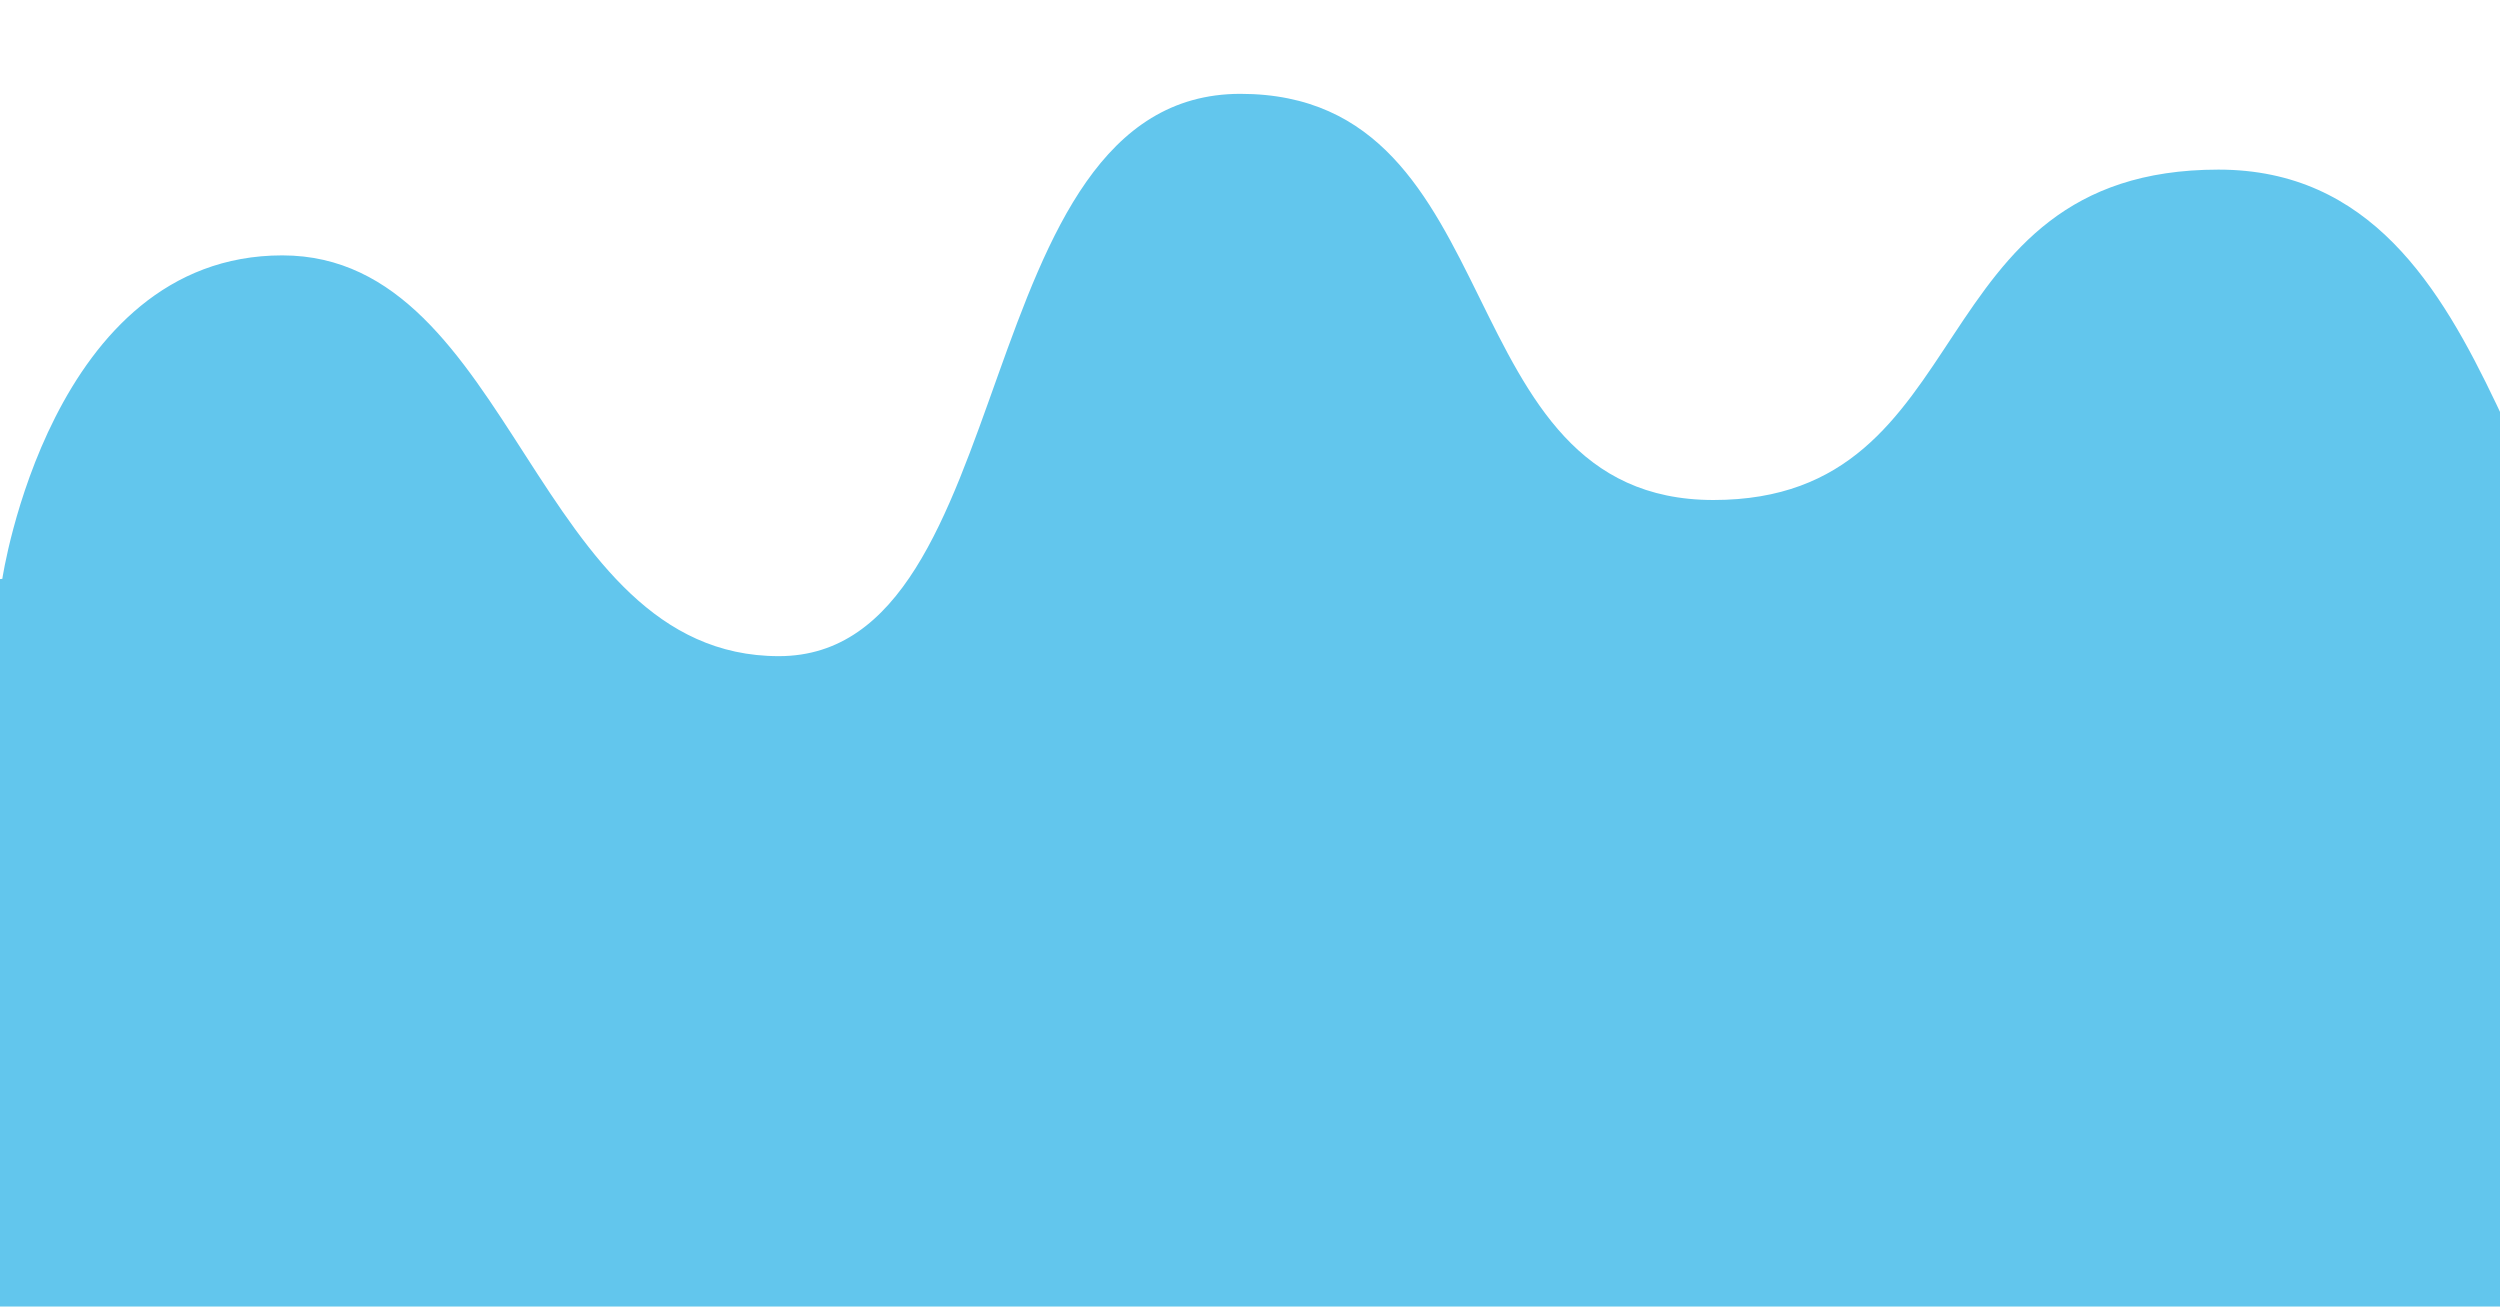 <svg id="Layer_1" data-name="Layer 1" xmlns="http://www.w3.org/2000/svg" xmlns:xlink="http://www.w3.org/1999/xlink" viewBox="0 0 65 33.97"><defs><clipPath id="clip-path"><rect width="65" height="33.97" fill="none"/></clipPath></defs><g clip-path="url(#clip-path)"><path d="M.06,15.05S1.31,6.64,7.34,6.64s6.54,10.42,12.91,10.42,4.83-14.62,12-14.62S37.53,13,44.55,13,49.8,4.41,57.68,4.41,65,16.6,69.87,16.6V44.21H-5.68V15.65l5.74-.6" fill="#62c6ed"/></g></svg>